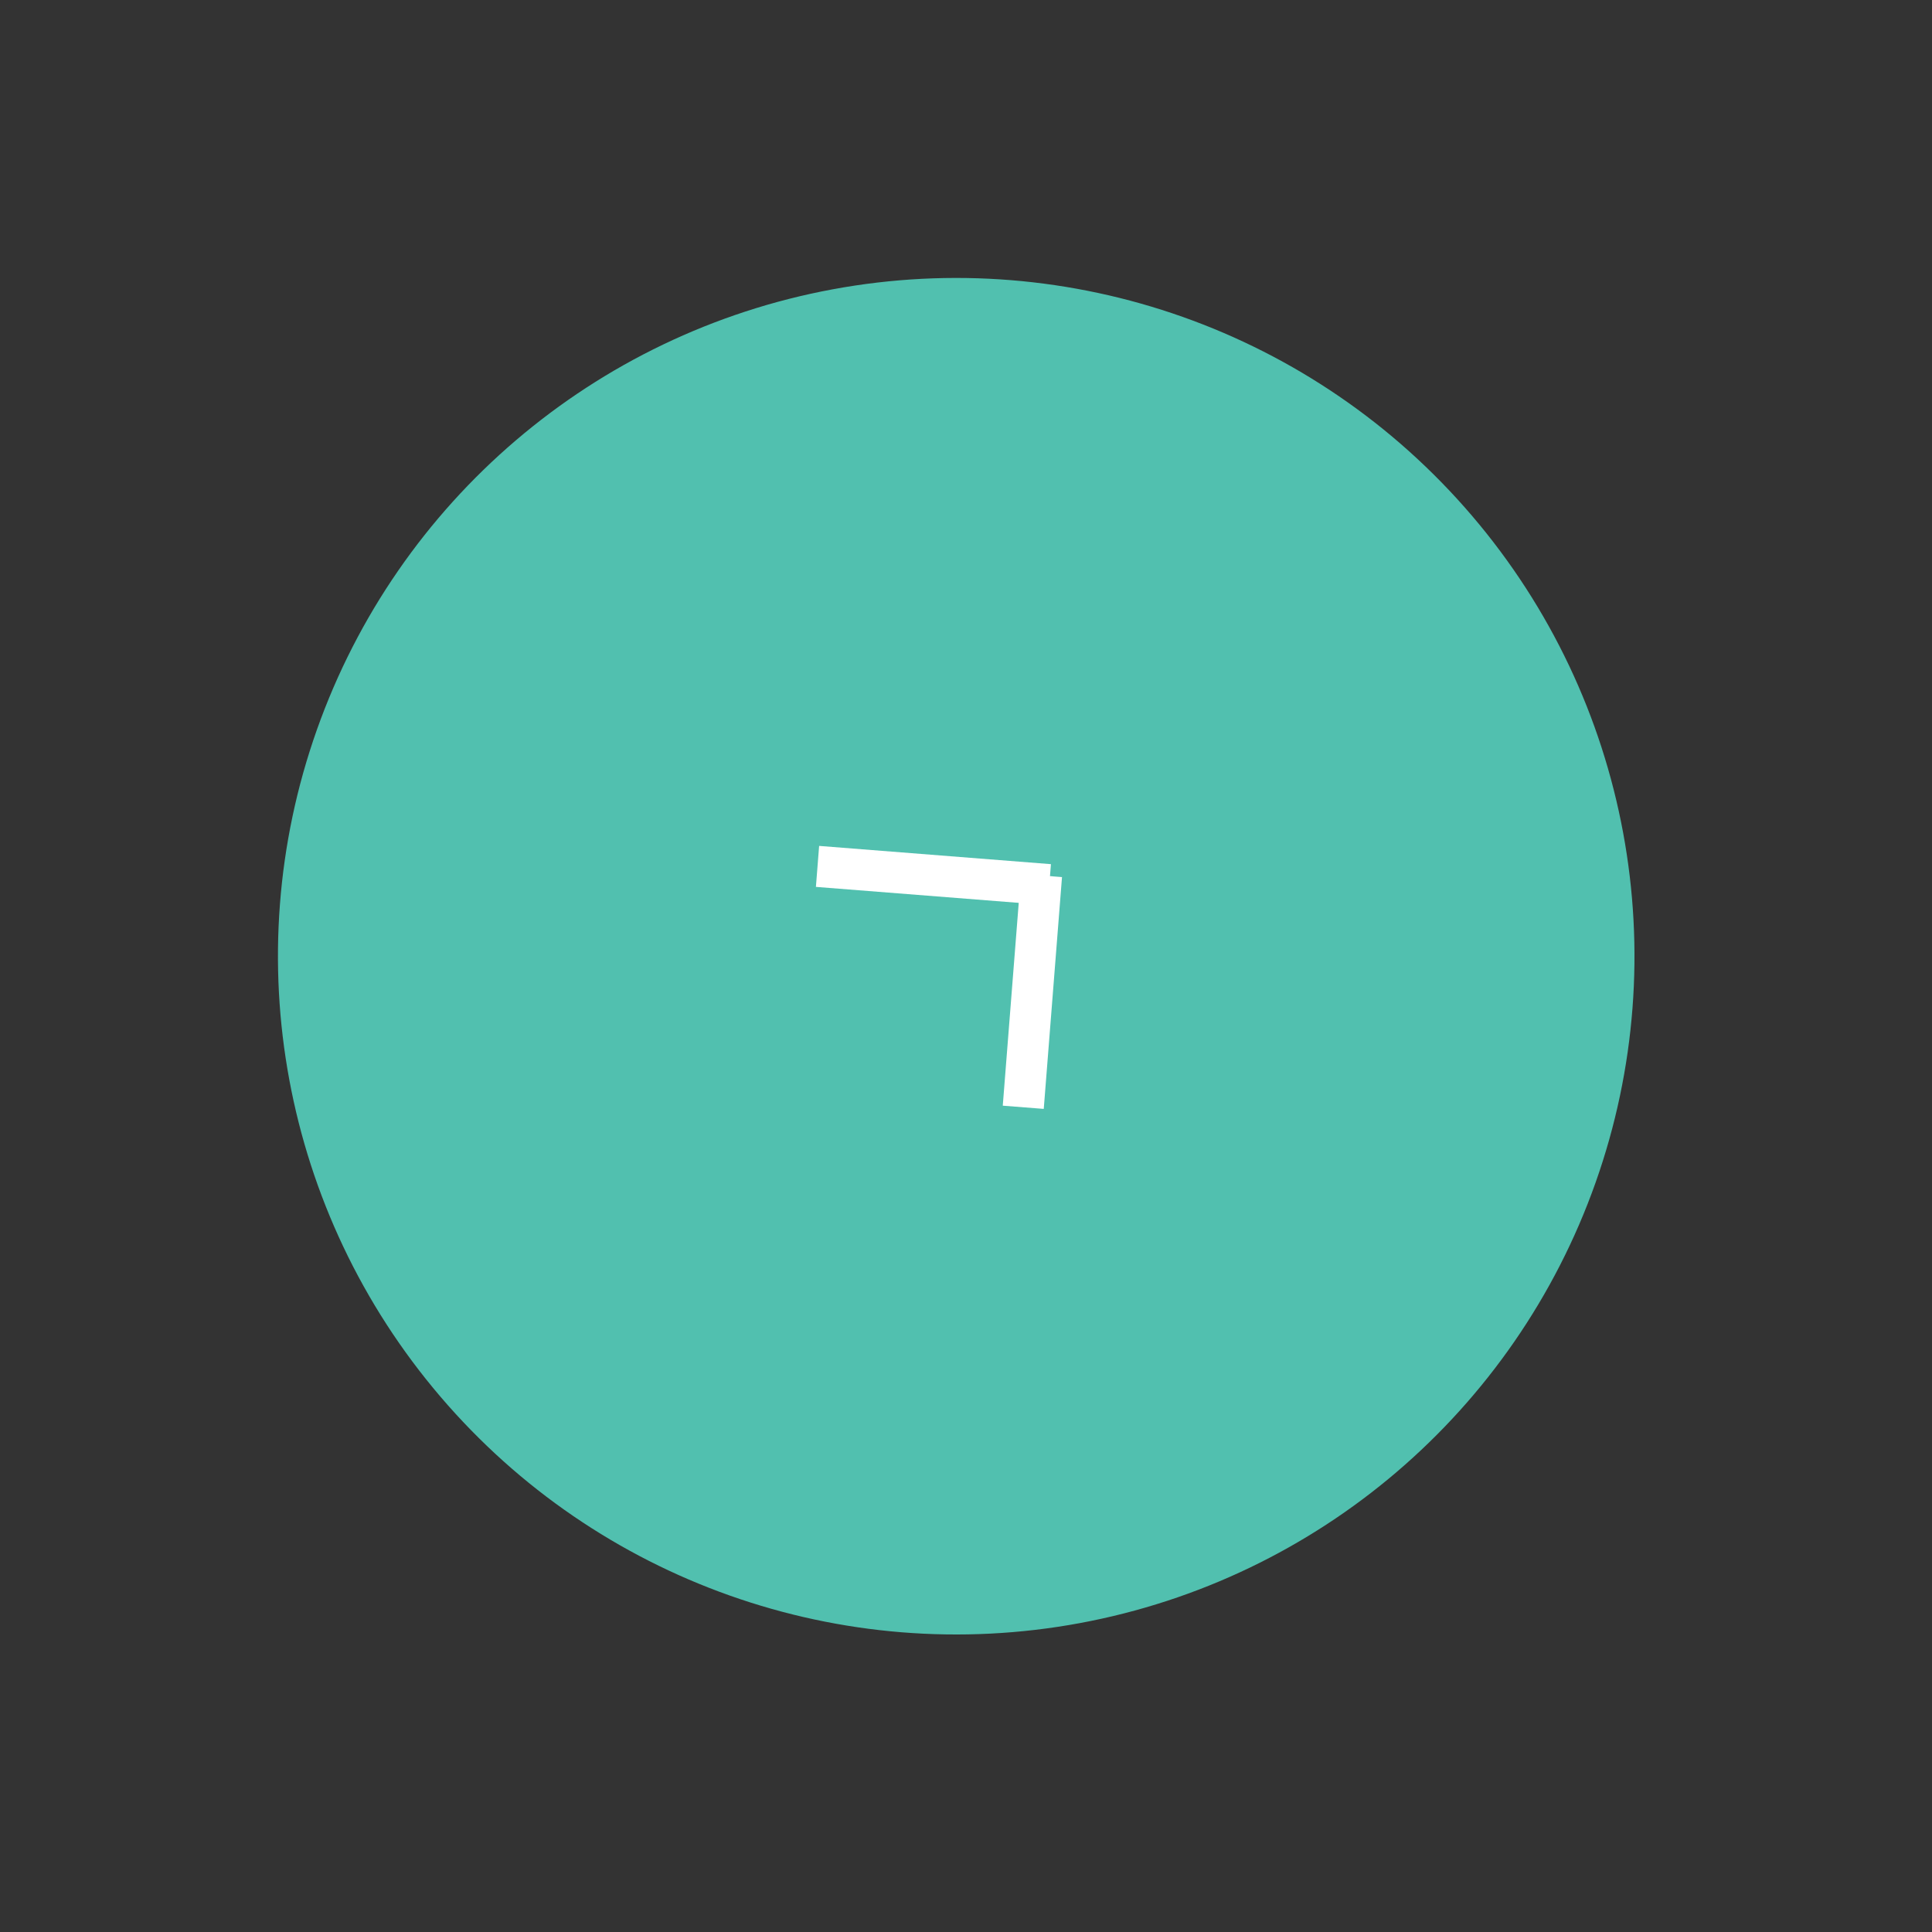 <?xml version="1.0" encoding="UTF-8"?> <svg xmlns="http://www.w3.org/2000/svg" width="47" height="47" viewBox="0 0 47 47" fill="none"><rect x="0" y="0" width="47" height="47" fill="#333333" stroke="none"/> <circle cx="23.262" cy="23.262" r="16.5" transform="rotate(-40.496 23.262 23.262)" fill="#51C0AF"></circle> <line x1="19.888" y1="21.077" x2="25.527" y2="21.521" stroke="white"></line> <line x1="25.337" y1="21.298" x2="24.893" y2="26.937" stroke="white"></line> </svg> 